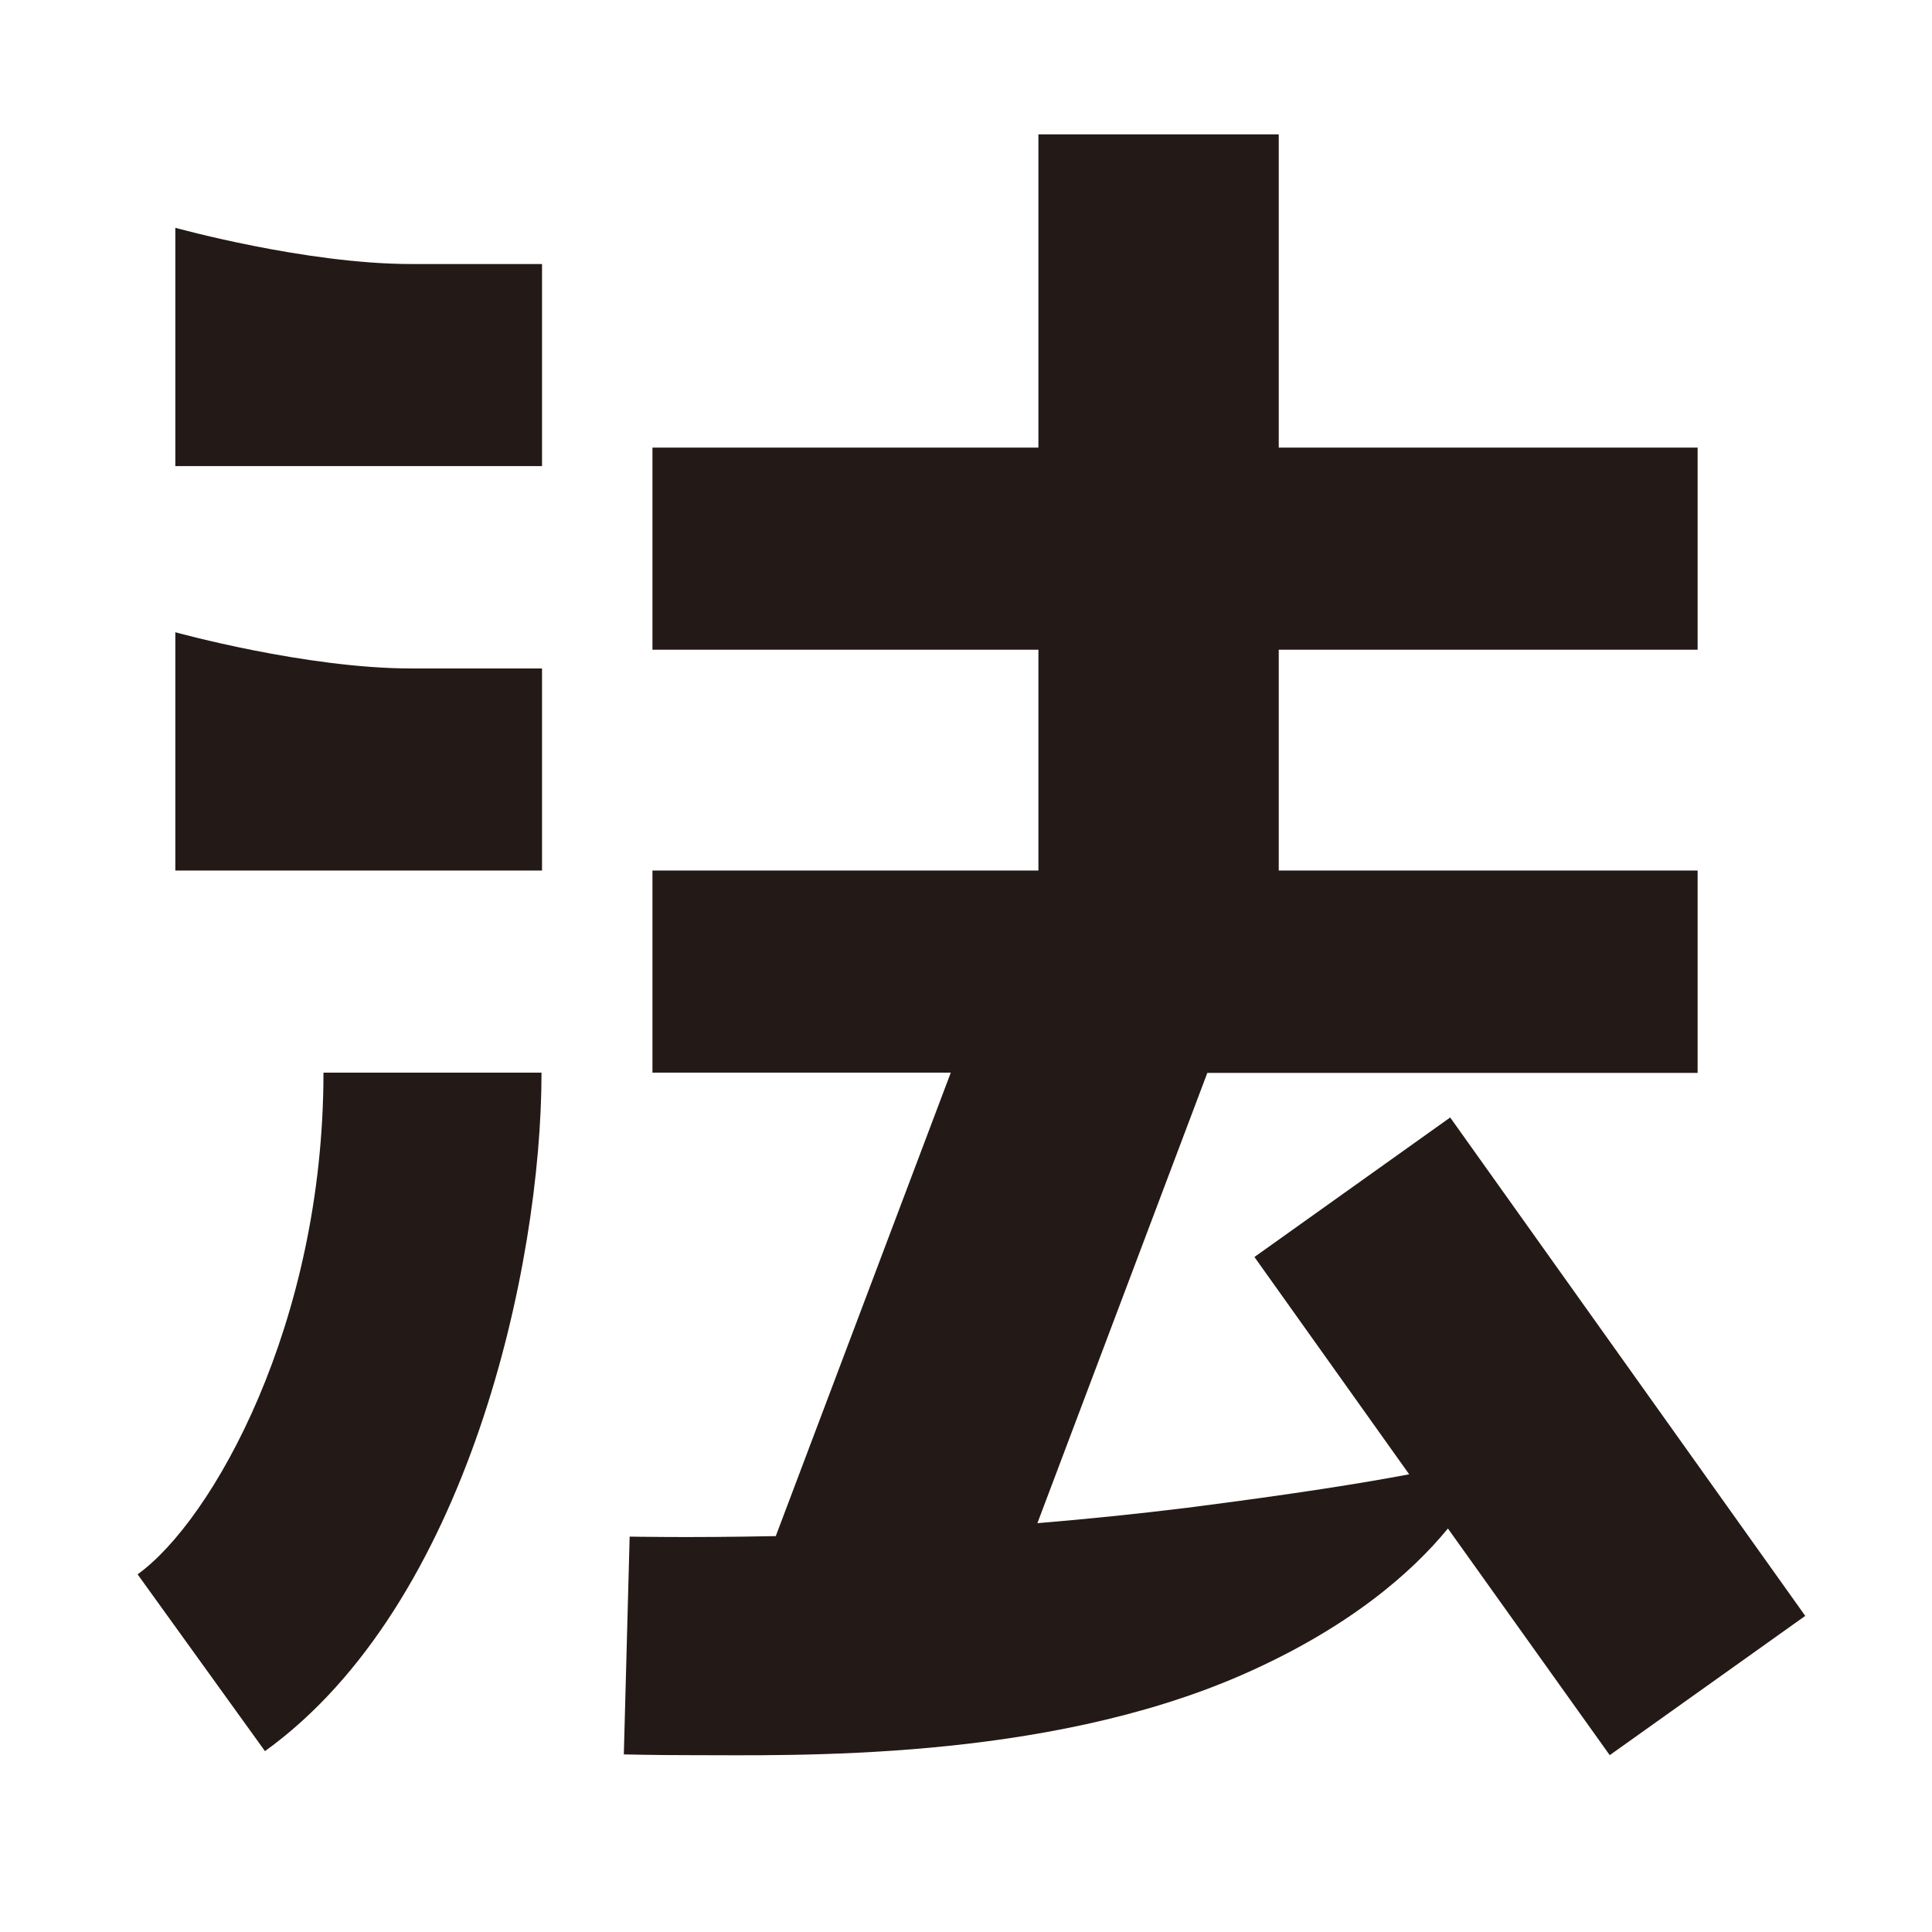 <svg xmlns="http://www.w3.org/2000/svg" xmlns:xlink="http://www.w3.org/1999/xlink" width="500" zoomAndPan="magnify" viewBox="0 0 375 375" height="500" preserveAspectRatio="xMidYMid meet" version="1.0"><defs><clipPath id="8c8155ad8e"><path d="M 34 44 L 105.355 44 L 105.355 90.594 L 34 90.594 Z M 34 44 " clip-rule="nonzero"/></clipPath><clipPath id="8c305fbe97"><path d="M 79.793 51.246 C 59.344 51.246 34.031 44.215 34.031 44.215 L 34.031 90.473 L 105.207 90.473 L 105.207 51.246 L 79.793 51.246 " clip-rule="nonzero"/></clipPath><clipPath id="51cc1fd56c"><path d="M 34 122.547 L 105.355 122.547 L 105.355 169 L 34 169 Z M 34 122.547 " clip-rule="nonzero"/></clipPath><clipPath id="d2a719b7a1"><path d="M 79.793 129.746 C 59.344 129.746 34.031 122.719 34.031 122.719 L 34.031 168.973 L 105.207 168.973 L 105.207 129.746 L 79.793 129.746 " clip-rule="nonzero"/></clipPath><clipPath id="902b357c44"><path d="M 121 26.078 L 350.52 26.078 L 350.52 341 L 121 341 Z M 121 26.078 " clip-rule="nonzero"/></clipPath><clipPath id="d356518d55"><path d="M 350.398 313.641 L 281.48 216.902 L 243.484 243.984 L 273.52 286.16 C 264.719 287.832 251.25 289.996 230.457 292.652 C 220.578 293.879 210.793 294.863 201.355 295.648 L 234.34 208.25 L 329.508 208.25 L 329.508 168.973 L 248.203 168.973 L 248.203 126.109 L 329.508 126.109 L 329.508 86.883 L 248.203 86.883 L 248.203 26.078 L 201.555 26.078 L 201.555 86.883 L 126.641 86.883 L 126.641 126.109 L 201.555 126.109 L 201.555 168.973 L 126.641 168.973 L 126.641 208.199 L 184.547 208.199 L 150.578 298.156 C 133.523 298.5 122.461 298.254 122.215 298.254 L 121.086 340.527 C 121.723 340.527 126.395 340.676 134.113 340.676 C 153.969 340.676 202.391 342.004 241.074 325.094 C 261.918 315.949 274.109 305.137 281.039 296.68 L 312.449 340.676 L 350.398 313.641 " clip-rule="nonzero"/></clipPath><clipPath id="59ac87bf97"><path d="M 26.707 208 L 105.355 208 L 105.355 340 L 26.707 340 Z M 26.707 208 " clip-rule="nonzero"/></clipPath><clipPath id="4c2ba3945c"><path d="M 26.707 305.578 L 51.43 339.891 C 90.805 311.527 105.109 245.609 105.109 208.199 L 62.785 208.199 C 62.785 256.914 41.258 295.109 26.707 305.578 " clip-rule="nonzero"/></clipPath></defs><g clip-path="url(#8c8155ad8e)"><g clip-path="url(#8c305fbe97)"><path fill="#231916" d="M 2.129 1.5 L 375.098 1.5 L 375.098 366.484 L 2.129 366.484 Z M 2.129 1.5 " fill-opacity="1" fill-rule="nonzero"/></g></g><g clip-path="url(#51cc1fd56c)"><g clip-path="url(#d2a719b7a1)"><path fill="#231916" d="M 2.129 1.5 L 375.098 1.5 L 375.098 366.484 L 2.129 366.484 Z M 2.129 1.5 " fill-opacity="1" fill-rule="nonzero"/></g></g><g clip-path="url(#902b357c44)"><g clip-path="url(#d356518d55)"><path fill="#231916" d="M 2.129 1.5 L 375.098 1.5 L 375.098 366.484 L 2.129 366.484 Z M 2.129 1.5 " fill-opacity="1" fill-rule="nonzero"/></g></g><g clip-path="url(#59ac87bf97)"><g clip-path="url(#4c2ba3945c)"><path fill="#231916" d="M 2.129 1.5 L 375.098 1.5 L 375.098 366.484 L 2.129 366.484 Z M 2.129 1.5 " fill-opacity="1" fill-rule="nonzero"/></g></g></svg>